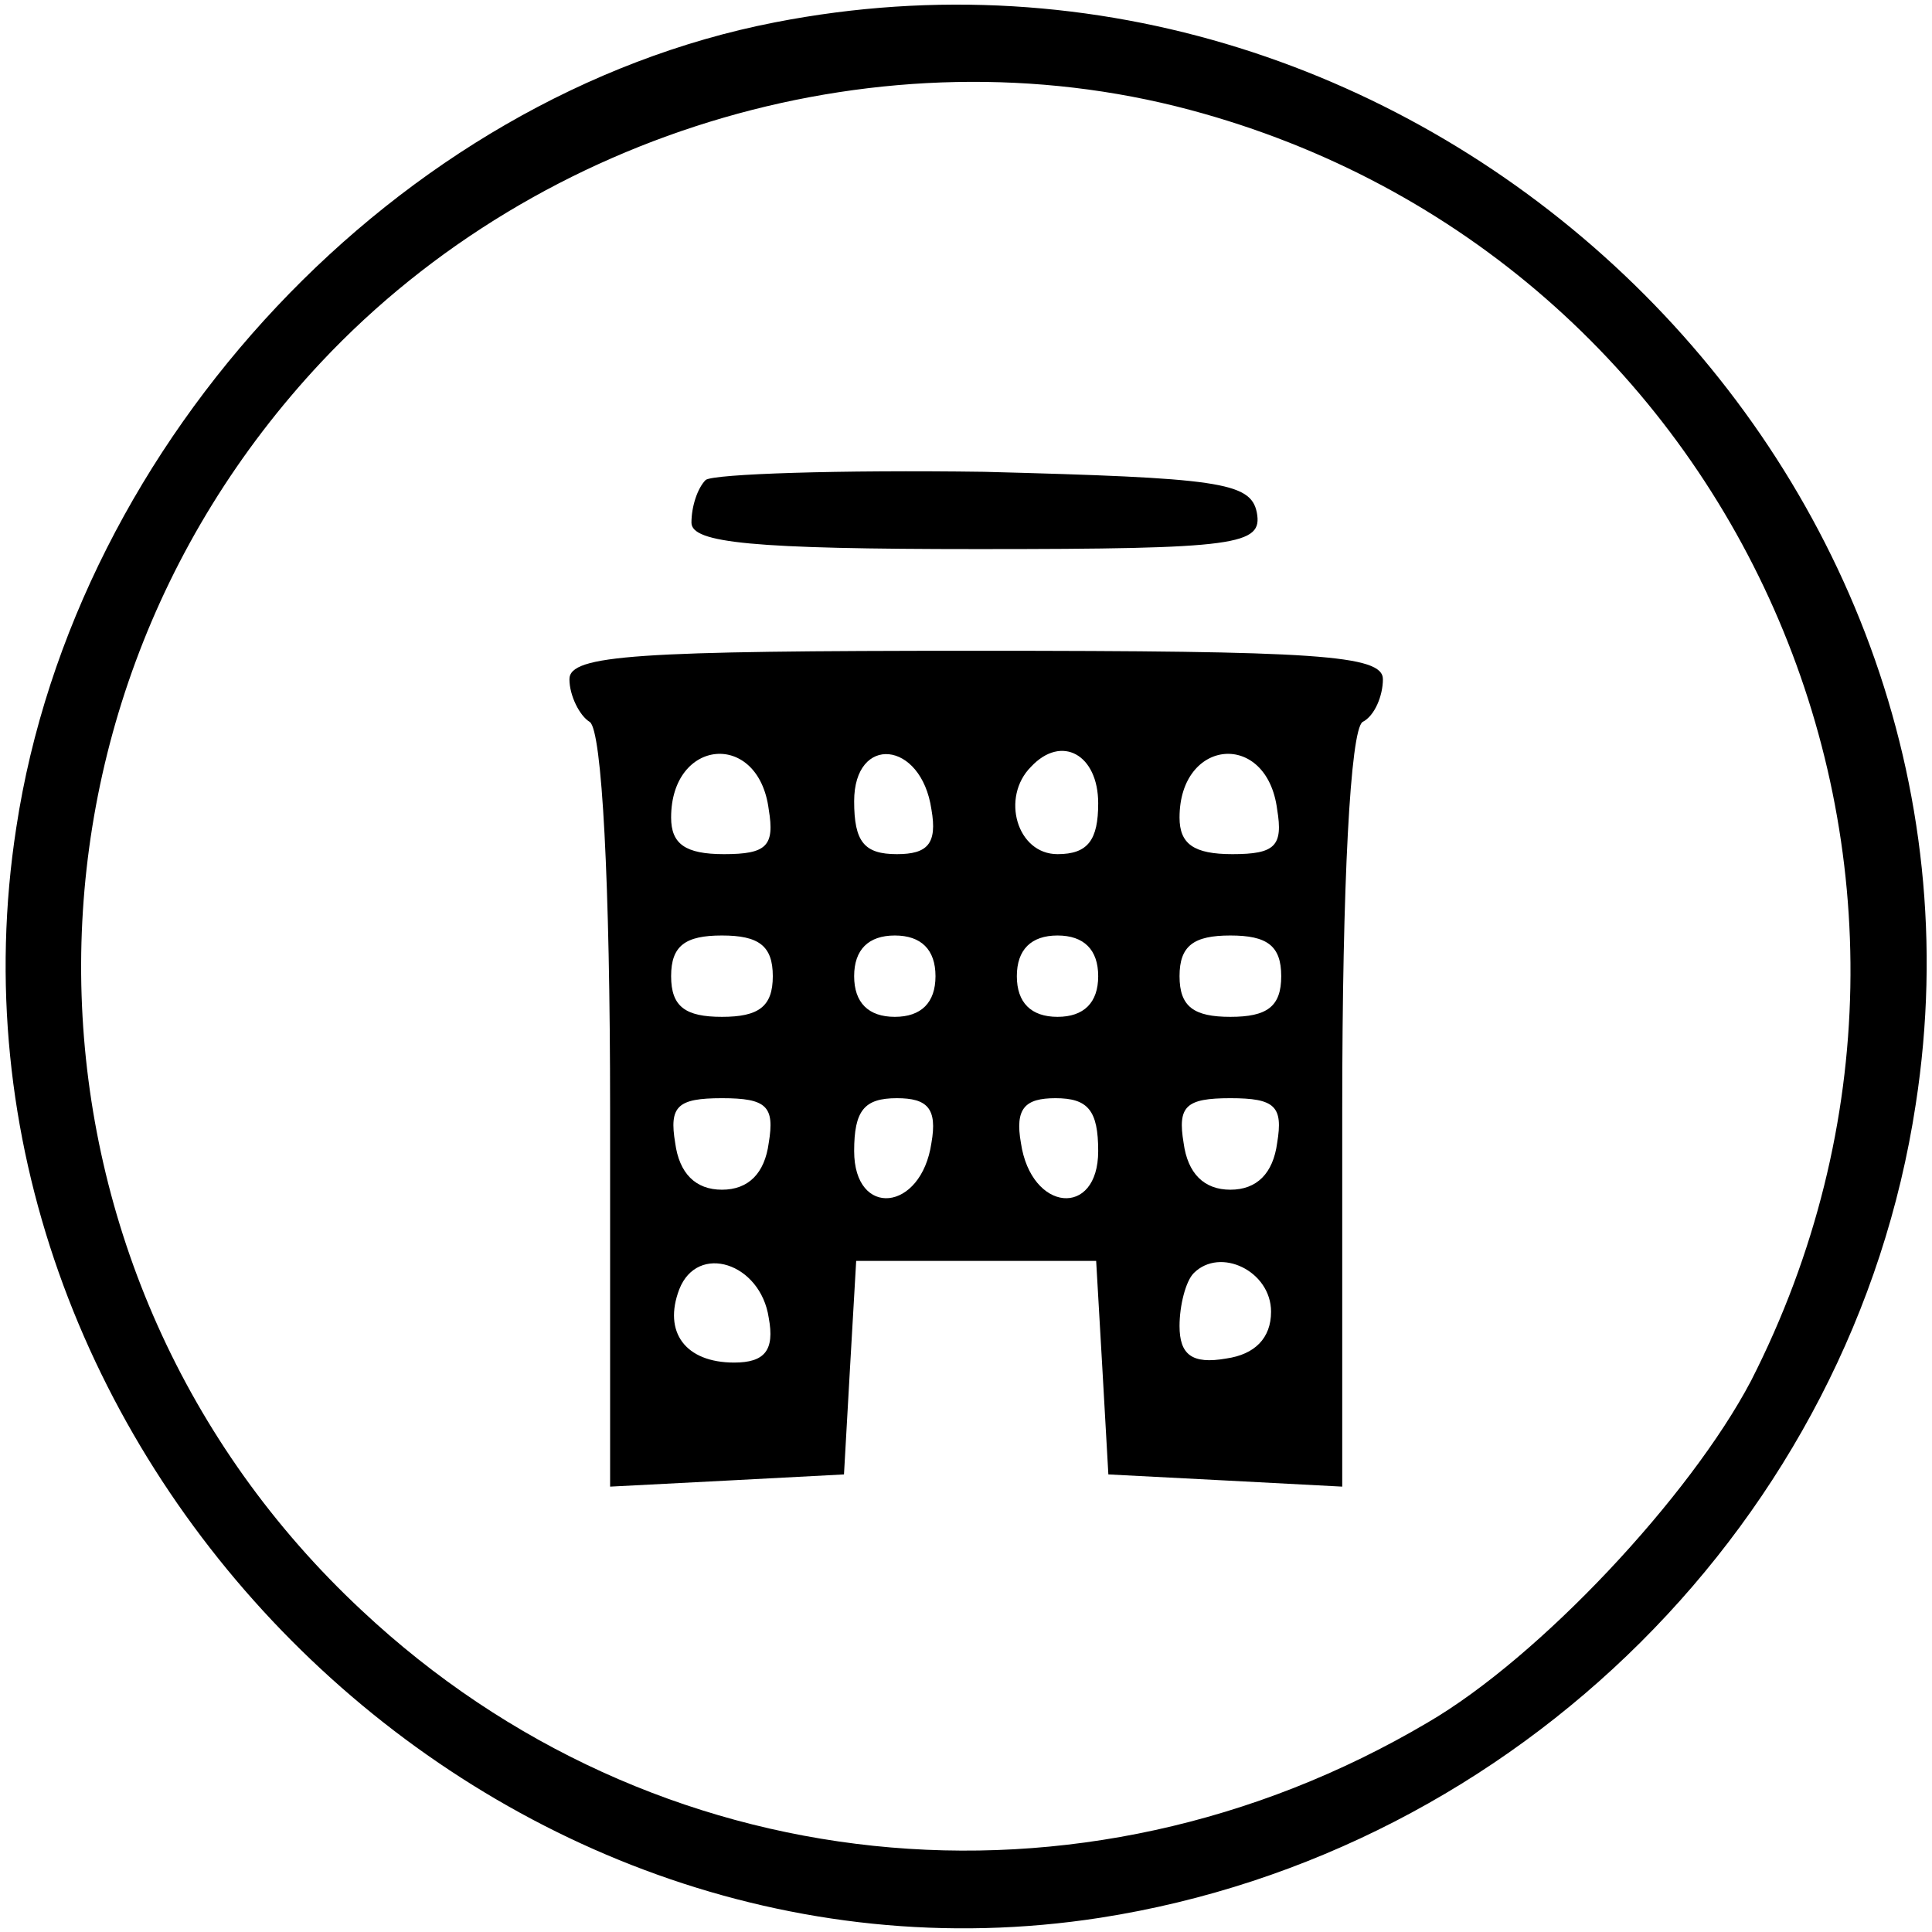 <?xml version="1.0" standalone="no"?>
<!DOCTYPE svg PUBLIC "-//W3C//DTD SVG 20010904//EN"
 "http://www.w3.org/TR/2001/REC-SVG-20010904/DTD/svg10.dtd">
<svg version="1.0" xmlns="http://www.w3.org/2000/svg"
 width="95pt" height="95pt" viewBox="0 0 95 95"
 preserveAspectRatio="xMidYMid meet">

<g transform="translate(0,95) scale(0.1,-0.1)"
fill="#000000" stroke="none">
<path d="M381 939 c-185 -36 -344 -205 -373 -396 -47 -304 230 -583 533 -536
205 32 370 196 401 400 49 316 -244 594 -561 532z m204 -43 c270 -72 404 -374
276 -625 -30 -57 -104 -136 -159 -168 -171 -101 -381 -79 -524 55 -176 164
-185 438 -20 614 108 115 277 164 427 124z"/>
<path d="M347 714 c-4 -4 -7 -13 -7 -21 0 -10 30 -13 141 -13 128 0 140 2 137
18 -3 15 -19 17 -134 20 -71 1 -133 -1 -137 -4z"/>
<path d="M280 616 c0 -8 5 -18 10 -21 6 -4 10 -79 10 -191 l0 -185 58 3 57 3
3 53 3 52 59 0 59 0 3 -52 3 -53 58 -3 57 -3 0 185 c0 112 4 187 10 191 6 3
10 13 10 21 0 12 -33 14 -200 14 -167 0 -200 -2 -200 -14z m98 -64 c3 -18 -1
-22 -22 -22 -19 0 -26 5 -26 18 0 39 43 43 48 4z m80 0 c3 -17 -2 -22 -17 -22
-16 0 -21 6 -21 26 0 33 33 30 38 -4z m82 3 c0 -18 -5 -25 -20 -25 -20 0 -28
28 -13 43 15 16 33 6 33 -18z m88 -3 c3 -18 -1 -22 -22 -22 -19 0 -26 5 -26
18 0 39 43 43 48 4z m-248 -82 c0 -15 -7 -20 -25 -20 -18 0 -25 5 -25 20 0 15
7 20 25 20 18 0 25 -5 25 -20z m80 0 c0 -13 -7 -20 -20 -20 -13 0 -20 7 -20
20 0 13 7 20 20 20 13 0 20 -7 20 -20z m80 0 c0 -13 -7 -20 -20 -20 -13 0 -20
7 -20 20 0 13 7 20 20 20 13 0 20 -7 20 -20z m90 0 c0 -15 -7 -20 -25 -20 -18
0 -25 5 -25 20 0 15 7 20 25 20 18 0 25 -5 25 -20z m-252 -82 c-2 -15 -10 -23
-23 -23 -13 0 -21 8 -23 23 -3 18 1 22 23 22 22 0 26 -4 23 -22z m80 0 c-5
-34 -38 -37 -38 -4 0 20 5 26 21 26 15 0 20 -5 17 -22z m82 -4 c0 -33 -33 -30
-38 4 -3 17 2 22 17 22 16 0 21 -6 21 -26z m88 4 c-2 -15 -10 -23 -23 -23 -13
0 -21 8 -23 23 -3 18 1 22 23 22 22 0 26 -4 23 -22z m-250 -86 c3 -16 -2 -22
-17 -22 -24 0 -35 15 -27 36 9 23 40 13 44 -14z m247 3 c0 -13 -8 -21 -22 -23
-17 -3 -23 2 -23 16 0 10 3 22 7 26 13 13 38 1 38 -19z"/>
</g>
</svg>
